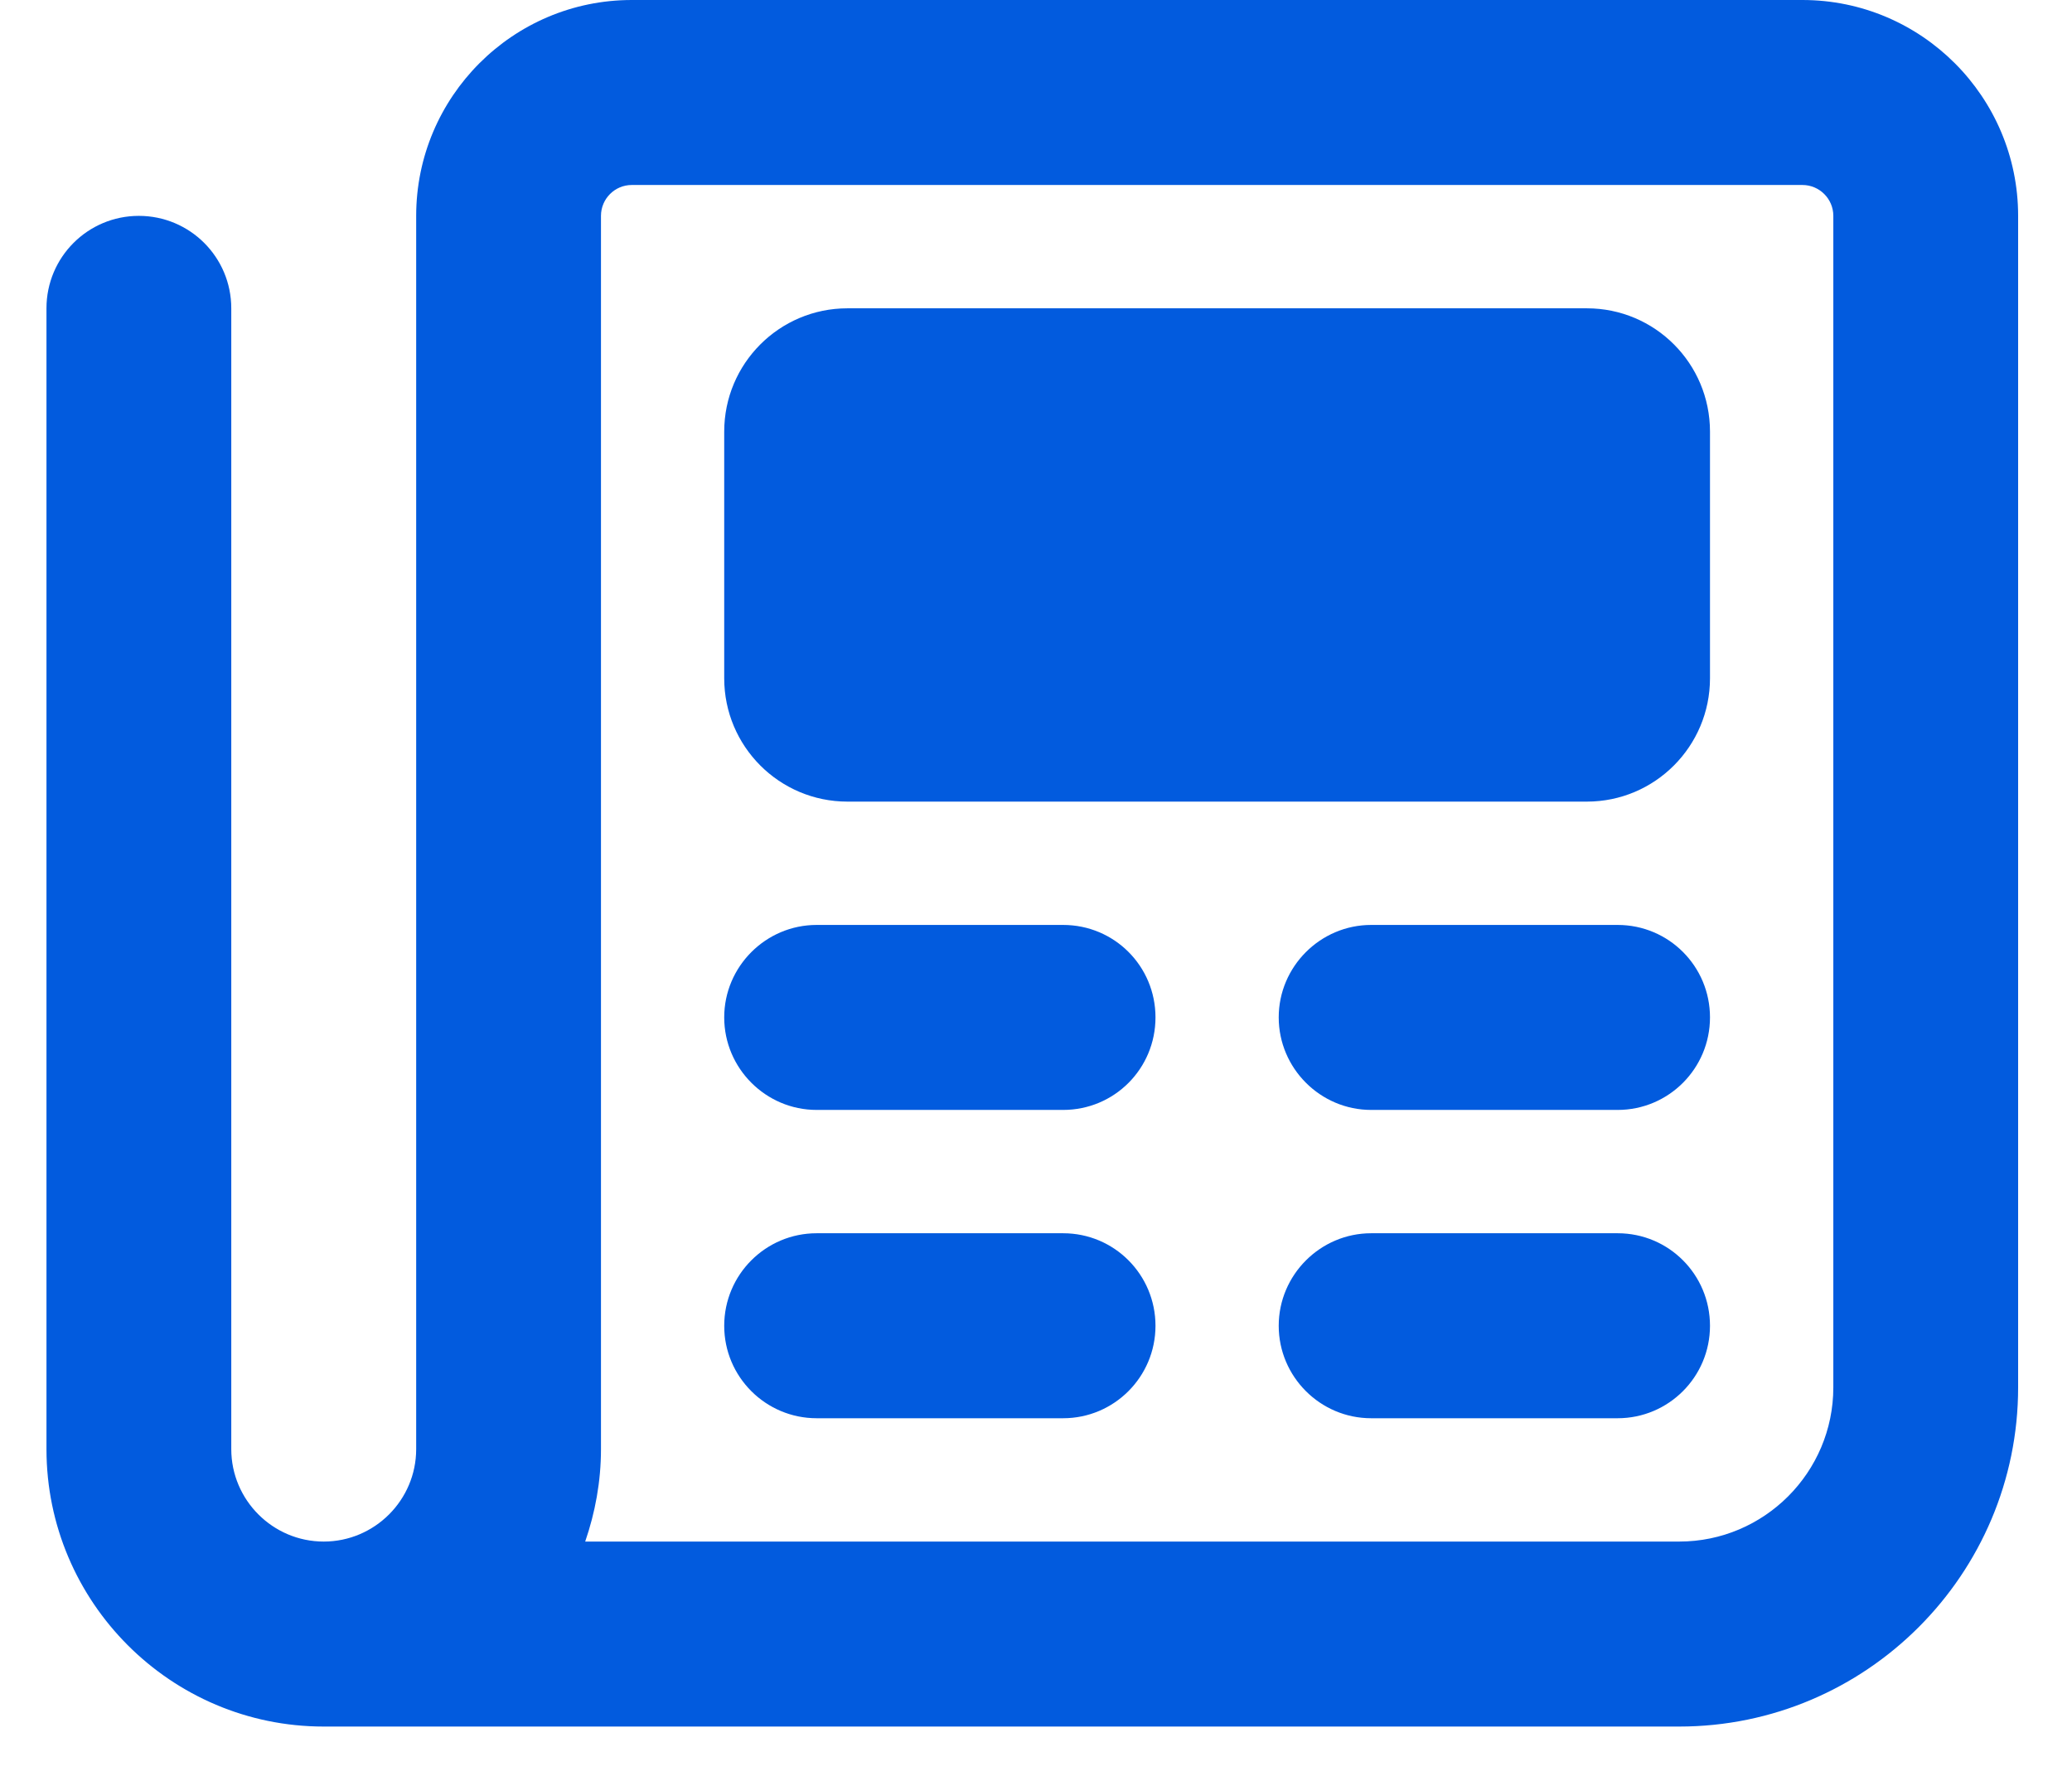 <svg width="21" height="18" viewBox="0 0 21 18" fill="none" xmlns="http://www.w3.org/2000/svg">
<path d="M18.268 0H6.403C5.197 0 4.218 0.982 4.218 2.188V14.688C4.218 15.204 3.797 15.625 3.281 15.625C2.764 15.625 2.344 15.203 2.344 14.688V3.125C2.344 2.607 1.925 2.188 1.407 2.188C0.89 2.188 0.471 2.607 0.471 3.125V14.688C0.471 16.238 1.731 17.5 3.281 17.5H17.019C18.913 17.5 20.454 15.958 20.454 14.062V2.188C20.454 0.982 19.474 0 18.268 0ZM18.581 14.062C18.581 14.924 17.88 15.625 17.019 15.625H5.931C6.032 15.332 6.091 15.016 6.091 14.688V2.188C6.091 2.015 6.231 1.875 6.403 1.875H18.268C18.44 1.875 18.581 2.015 18.581 2.188V14.062ZM10.775 9.375H8.277C7.761 9.375 7.34 9.797 7.34 10.312C7.34 10.828 7.761 11.25 8.277 11.25H10.775C11.294 11.25 11.711 10.832 11.711 10.312C11.711 9.793 11.294 9.375 10.775 9.375ZM16.395 9.375H13.897C13.382 9.375 12.96 9.797 12.96 10.312C12.96 10.828 13.382 11.25 13.897 11.25H16.395C16.912 11.25 17.331 10.83 17.331 10.312C17.331 9.795 16.914 9.375 16.395 9.375ZM10.775 12.5H8.277C7.76 12.5 7.34 12.92 7.34 13.438C7.34 13.955 7.76 14.375 8.277 14.375H10.775C11.292 14.375 11.711 13.955 11.711 13.438C11.711 12.92 11.294 12.5 10.775 12.5ZM16.395 12.5H13.897C13.382 12.5 12.96 12.922 12.96 13.438C12.96 13.953 13.38 14.375 13.897 14.375H16.395C16.912 14.375 17.331 13.955 17.331 13.438C17.331 12.92 16.914 12.5 16.395 12.5ZM16.083 3.125H8.589C7.899 3.125 7.34 3.685 7.34 4.375V6.875C7.34 7.565 7.899 8.125 8.589 8.125H16.083C16.772 8.125 17.331 7.565 17.331 6.875V4.375C17.331 3.684 16.773 3.125 16.083 3.125Z" fill="#025BDE"/>
</svg>
